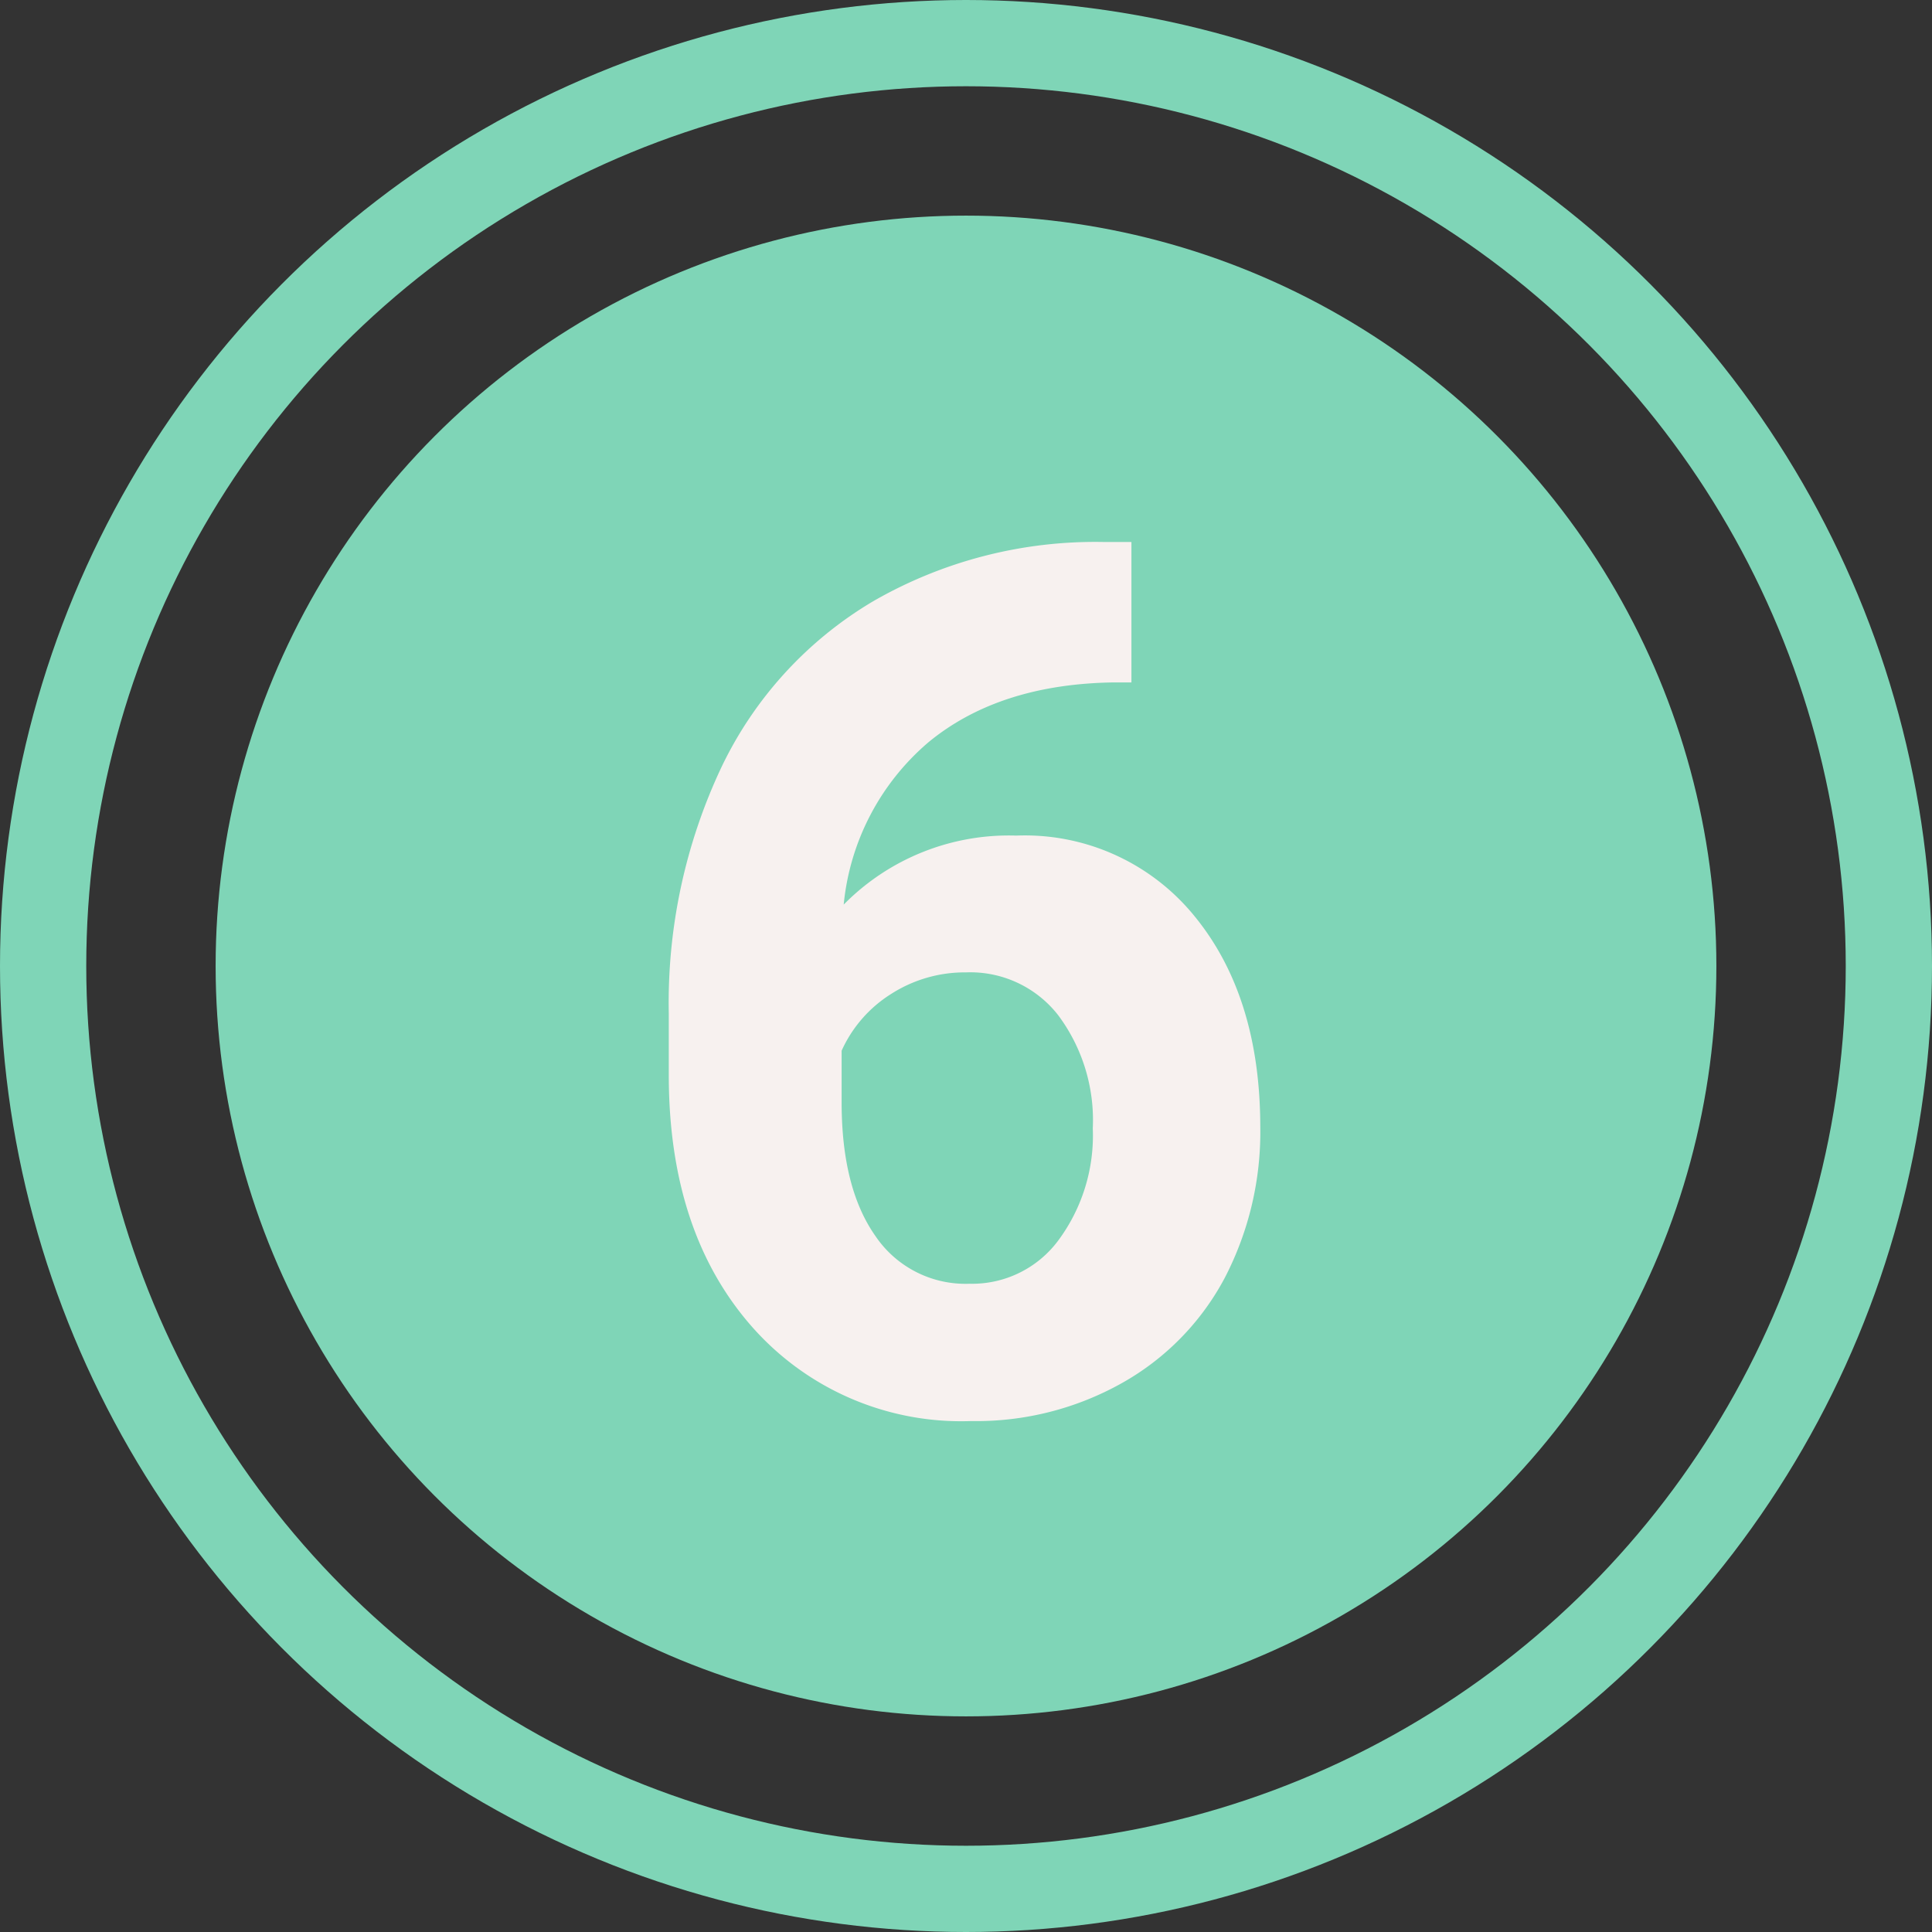 <svg xmlns="http://www.w3.org/2000/svg" id="Layer_7" data-name="Layer 7" viewBox="0 0 112 112"><rect x="0" y="0" width="112" height="112" fill="#333333" stroke="none"/><g id="Ebene_4_Kopie_Kopie_Kopie_Kopie_Kopie" data-name="Ebene 4 Kopie Kopie Kopie Kopie Kopie"><circle cx="56" cy="56" r="53.5" style="fill:none;stroke:#7fd5b7;stroke-miterlimit:10;stroke-width:5px"></circle><circle cx="56" cy="56" r="43.5" style="fill:#7fd5b7"></circle><g style="isolation:isolate"><path d="M65.59,31.42v8.14h-1c-4.46.06-8.06,1.23-10.78,3.48a14.16,14.16,0,0,0-4.9,9.4,13.44,13.44,0,0,1,10-4,12.67,12.67,0,0,1,10.32,4.65q3.82,4.65,3.83,12.23A18.35,18.35,0,0,1,71,74.08a15.11,15.11,0,0,1-6,6.12,17.24,17.24,0,0,1-8.7,2.18,16.16,16.16,0,0,1-12.7-5.46q-4.83-5.48-4.83-14.6V58.77a32,32,0,0,1,3.06-14.31,22.39,22.39,0,0,1,8.78-9.6A25.79,25.79,0,0,1,64,31.42ZM56,56.37a7.91,7.91,0,0,0-4.34,1.25,7.54,7.54,0,0,0-2.87,3.29v3q0,4.95,1.95,7.73a6.3,6.3,0,0,0,5.47,2.78,6.22,6.22,0,0,0,5.14-2.51,10.21,10.21,0,0,0,2-6.5,10.17,10.17,0,0,0-2-6.55A6.46,6.46,0,0,0,56,56.37Z" style="fill:#f7f1ef"></path></g></g></svg>